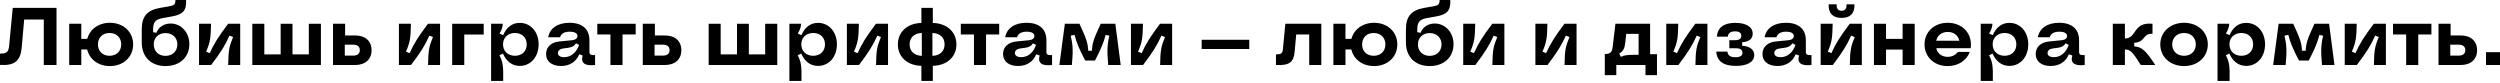 <svg width="1240" height="41" viewBox="0 0 1240 41" fill="none" xmlns="http://www.w3.org/2000/svg">
<path d="M0 26.573V32.203C7.332 32.649 10.208 30.137 10.775 23.494L11.99 9.681H21.712V32.244H28.031V3.889H6.319L4.537 22.684C4.253 25.681 3.362 26.654 0 26.573Z" fill="black"/>
<path d="M54.498 32.77C61.222 32.77 66.042 28.233 66.042 22.036C66.042 15.838 61.222 11.302 54.498 11.302C48.867 11.302 44.533 14.542 43.277 19.281H40.32V11.788H34.325V32.244H40.32V24.547H43.237C44.371 29.408 48.746 32.77 54.498 32.77ZM54.336 27.666C50.892 27.666 48.584 25.398 48.584 22.036C48.584 18.633 50.892 16.365 54.336 16.365C57.779 16.365 60.128 18.633 60.128 22.036C60.128 25.398 57.779 27.666 54.336 27.666Z" fill="black"/>
<path d="M82.096 32.77C89.185 32.77 93.924 28.355 93.924 21.874C93.924 16.122 89.873 11.666 84.607 11.666C81.286 11.666 78.653 13.448 77.559 16.284L75.939 15.96V14.745C75.939 10.977 77.032 9.6 80.84 8.952L85.337 8.142C90.764 7.17 92.587 5.225 92.304 0H86.997C87.078 2.066 86.349 2.714 84 3.119L79.301 3.929C72.941 5.063 70.308 8.182 70.308 14.583V21.104C70.308 28.193 74.926 32.77 82.096 32.77ZM82.096 27.707C78.653 27.707 76.263 25.439 76.263 22.036C76.263 18.674 78.653 16.405 82.096 16.405C85.579 16.405 87.969 18.714 87.969 22.036C87.969 25.398 85.579 27.707 82.096 27.707Z" fill="black"/>
<path d="M113.186 32.244H119.141V11.788H113.146C108.285 18.228 106.259 21.509 104.031 26.37L102.249 25.601C104.193 21.064 104.558 19.038 104.68 11.788H98.725V32.244H104.72C109.621 25.803 111.647 22.522 113.834 17.661L115.617 18.39C113.672 23.008 113.308 24.993 113.186 32.244Z" fill="black"/>
<path d="M125.15 32.244H159.176V11.788H153.181V26.978H145.079V11.788H139.206V26.978H131.104V11.788H125.15V32.244Z" fill="black"/>
<path d="M165.182 32.244H176.119C181.182 32.244 184.301 29.449 184.301 24.912C184.301 20.335 181.182 17.58 176.119 17.58H171.177V11.788H165.182V32.244ZM171.015 27.585V22.157H175.228C177.294 22.157 178.468 23.13 178.468 24.871C178.468 26.613 177.294 27.585 175.228 27.585H171.015Z" fill="black"/>
<path d="M212.318 32.244H218.272V11.788H212.277C207.416 18.228 205.391 21.509 203.163 26.37L201.381 25.601C203.325 21.064 203.69 19.038 203.811 11.788H197.857V32.244H203.852C208.753 25.803 210.778 22.522 212.966 17.661L214.748 18.39C212.804 23.008 212.439 24.993 212.318 32.244Z" fill="black"/>
<path d="M224.281 32.244H230.276V17.134H239.917V11.788H224.281V32.244Z" fill="black"/>
<path d="M249.378 11.788H243.585V40.143H249.581C249.702 32.689 249.459 30.826 247.717 27.423L249.459 26.573C251.201 30.542 254.077 32.689 257.803 32.689C263.231 32.689 267.161 28.193 267.161 21.995C267.161 15.838 263.231 11.342 257.803 11.342C254.117 11.342 251.282 13.448 249.54 17.459L247.758 16.608C248.892 14.704 249.337 13.367 249.378 11.788ZM255.414 16.365C258.897 16.365 261.247 18.633 261.247 21.995C261.247 25.398 258.897 27.666 255.414 27.666C251.889 27.666 249.5 25.358 249.5 21.995C249.5 18.674 251.889 16.365 255.414 16.365Z" fill="black"/>
<path d="M278.264 32.73C282.598 32.73 285.798 30.623 287.297 26.937L288.998 27.504C287.945 31.231 289.97 32.811 295.155 32.244V27.302C292.927 27.464 292.36 27.059 292.36 25.641V19.97C292.36 14.421 288.796 11.302 282.476 11.302C276.643 11.302 272.755 13.934 271.904 18.471H277.818C278.264 16.689 279.965 15.717 282.557 15.717C284.988 15.717 286.406 16.486 286.406 17.864C286.406 18.998 285.433 19.767 283.894 19.93L277.373 20.578C273.362 20.983 270.851 23.332 270.851 26.816C270.851 30.461 273.727 32.73 278.264 32.73ZM279.843 28.355C277.859 28.355 276.724 27.585 276.724 26.33C276.724 25.074 277.737 24.223 279.438 24.021L281.666 23.737C283.651 23.454 284.745 22.927 285.717 21.469L287.216 22.319C285.839 26.168 283.165 28.355 279.843 28.355Z" fill="black"/>
<path d="M302.78 32.244H308.775V17.094H315.296V11.788H296.258V17.094H302.78V32.244Z" fill="black"/>
<path d="M318.824 32.244H329.761C334.825 32.244 337.944 29.449 337.944 24.912C337.944 20.335 334.825 17.58 329.761 17.58H324.819V11.788H318.824V32.244ZM324.657 27.585V22.157H328.87C330.936 22.157 332.111 23.13 332.111 24.871C332.111 26.613 330.936 27.585 328.87 27.585H324.657Z" fill="black"/>
<path d="M351.499 32.244H385.525V11.788H379.53V26.978H371.429V11.788H365.555V26.978H357.454V11.788H351.499V32.244Z" fill="black"/>
<path d="M397.324 11.788H391.531V40.143H397.526C397.648 32.689 397.405 30.826 395.663 27.423L397.405 26.573C399.147 30.542 402.023 32.689 405.749 32.689C411.177 32.689 415.107 28.193 415.107 21.995C415.107 15.838 411.177 11.342 405.749 11.342C402.063 11.342 399.228 13.448 397.486 17.459L395.704 16.608C396.838 14.704 397.283 13.367 397.324 11.788ZM403.359 16.365C406.843 16.365 409.193 18.633 409.193 21.995C409.193 25.398 406.843 27.666 403.359 27.666C399.835 27.666 397.445 25.358 397.445 21.995C397.445 18.674 399.835 16.365 403.359 16.365Z" fill="black"/>
<path d="M434.514 32.244H440.468V11.788H434.473C429.612 18.228 427.587 21.509 425.359 26.37L423.577 25.601C425.521 21.064 425.886 19.038 426.007 11.788H420.053V32.244H426.048C430.949 25.803 432.974 22.522 435.162 17.661L436.944 18.39C435 23.008 434.635 24.993 434.514 32.244Z" fill="black"/>
<path d="M457.009 40.143H462.68V32.649C469.607 32.487 474.387 28.274 474.387 22.036C474.387 15.798 469.607 11.544 462.68 11.383V3.889H457.009V11.383C450.082 11.544 445.343 15.798 445.343 22.036C445.343 28.274 450.082 32.487 457.009 32.649V40.143ZM451.176 22.036C451.176 18.633 453.444 16.486 457.211 16.365V27.707C453.444 27.545 451.176 25.398 451.176 22.036ZM462.477 27.707V16.365C466.204 16.486 468.513 18.593 468.513 22.036C468.513 25.439 466.204 27.545 462.477 27.707Z" fill="black"/>
<path d="M483.084 32.244H489.079V17.094H495.601V11.788H476.562V17.094H483.084V32.244Z" fill="black"/>
<path d="M504.93 32.73C509.264 32.73 512.464 30.623 513.963 26.937L515.664 27.504C514.611 31.231 516.636 32.811 521.821 32.244V27.302C519.593 27.464 519.026 27.059 519.026 25.641V19.97C519.026 14.421 515.461 11.302 509.142 11.302C503.309 11.302 499.421 13.934 498.57 18.471H504.484C504.93 16.689 506.631 15.717 509.223 15.717C511.654 15.717 513.071 16.486 513.071 17.864C513.071 18.998 512.099 19.767 510.56 19.93L504.038 20.578C500.028 20.983 497.517 23.332 497.517 26.816C497.517 30.461 500.393 32.73 504.93 32.73ZM506.509 28.355C504.524 28.355 503.39 27.585 503.39 26.33C503.39 25.074 504.403 24.223 506.104 24.021L508.332 23.737C510.317 23.454 511.411 22.927 512.383 21.469L513.882 22.319C512.504 26.168 509.831 28.355 506.509 28.355Z" fill="black"/>
<path d="M531.65 32.244C532.298 25.276 532.176 22.319 531.083 17.702L532.986 17.297C533.999 21.307 535.255 24.223 538.252 30.016H543.113C546.111 24.223 547.366 21.307 548.379 17.337L550.242 17.702C549.149 22.319 549.068 25.276 549.675 32.244H555.873L553.199 11.788H545.949C542.384 19.484 541.736 21.509 541.614 25.155H539.751C539.589 21.509 538.981 19.484 535.417 11.788H528.166L525.452 32.244H531.65Z" fill="black"/>
<path d="M575.418 32.244H581.373V11.788H575.378C570.517 18.228 568.492 21.509 566.264 26.37L564.481 25.601C566.426 21.064 566.79 19.038 566.912 11.788H560.957V32.244H566.952C571.854 25.803 573.879 22.522 576.066 17.661L577.849 18.39C575.904 23.008 575.54 24.993 575.418 32.244Z" fill="black"/>
<path d="M596.028 24.304H619.643V19.727H596.028V24.304Z" fill="black"/>
<path d="M632.88 26.937V32.244C639.605 32.568 641.67 30.866 642.157 25.52L642.926 17.094H649.367V32.244H655.362V11.788H637.539L636.323 24.385C636.121 26.451 635.513 27.018 632.88 26.937Z" fill="black"/>
<path d="M681.527 32.77C688.251 32.77 693.072 28.233 693.072 22.036C693.072 15.838 688.251 11.302 681.527 11.302C675.897 11.302 671.562 14.542 670.307 19.281H667.35V11.788H661.355V32.244H667.35V24.547H670.266C671.4 29.408 675.775 32.77 681.527 32.77ZM681.365 27.666C677.922 27.666 675.613 25.398 675.613 22.036C675.613 18.633 677.922 16.365 681.365 16.365C684.808 16.365 687.158 18.633 687.158 22.036C687.158 25.398 684.808 27.666 681.365 27.666Z" fill="black"/>
<path d="M709.126 32.77C716.214 32.77 720.954 28.355 720.954 21.874C720.954 16.122 716.903 11.666 711.637 11.666C708.315 11.666 705.682 13.448 704.589 16.284L702.968 15.96V14.745C702.968 10.977 704.062 9.6 707.87 8.952L712.366 8.142C717.794 7.17 719.617 5.225 719.333 0H714.027C714.108 2.066 713.379 2.714 711.029 3.119L706.331 3.929C699.971 5.063 697.338 8.182 697.338 14.583V21.104C697.338 28.193 701.956 32.77 709.126 32.77ZM709.126 27.707C705.682 27.707 703.293 25.439 703.293 22.036C703.293 18.674 705.682 16.405 709.126 16.405C712.609 16.405 714.999 18.714 714.999 22.036C714.999 25.398 712.609 27.707 709.126 27.707Z" fill="black"/>
<path d="M740.216 32.244H746.17V11.788H740.175C735.314 18.228 733.289 21.509 731.061 26.37L729.279 25.601C731.223 21.064 731.588 19.038 731.709 11.788H725.755V32.244H731.75C736.651 25.803 738.677 22.522 740.864 17.661L742.646 18.39C740.702 23.008 740.337 24.993 740.216 32.244Z" fill="black"/>
<path d="M776.016 32.244H781.97V11.788H775.975C771.114 18.228 769.089 21.509 766.861 26.37L765.079 25.601C767.023 21.064 767.388 19.038 767.509 11.788H761.554V32.244H767.549C772.451 25.803 774.476 22.522 776.664 17.661L778.446 18.39C776.502 23.008 776.137 24.993 776.016 32.244Z" fill="black"/>
<path d="M795.977 26.816V37.267H801.688V32.244H816.149V37.267H821.861V26.897H818.458V11.788H801.243L799.866 23.413C799.582 25.884 798.65 26.775 795.977 26.816ZM803.147 26.573C805.132 25.398 805.861 24.021 806.185 20.78L806.59 16.811H812.747V27.18H810.843C807.157 27.18 805.861 27.342 803.957 28.193L803.147 26.573Z" fill="black"/>
<path d="M840.93 32.244H846.884V11.788H840.889C836.028 18.228 834.003 21.509 831.775 26.37L829.993 25.601C831.937 21.064 832.302 19.038 832.423 11.788H826.469V32.244H832.464C837.365 25.803 839.39 22.522 841.578 17.661L843.36 18.39C841.416 23.008 841.051 24.993 840.93 32.244Z" fill="black"/>
<path d="M860.995 32.689C866.706 32.689 870.109 30.704 870.109 27.302C870.109 24.628 867.921 22.927 864.114 22.684V20.942C867.516 20.74 869.339 19.241 869.339 16.729C869.339 13.367 866.139 11.342 860.752 11.342C855 11.342 851.921 13.651 851.556 18.188H856.984C857.227 16.405 858.402 15.555 860.549 15.555C862.615 15.555 863.668 16.284 863.668 17.742C863.668 19.16 862.655 19.93 860.752 19.93H857.754V23.94H860.954C863.142 23.94 864.276 24.669 864.276 26.168C864.276 27.626 863.101 28.395 860.792 28.395C858.281 28.395 857.025 27.545 856.782 25.601H851.273C851.597 30.34 854.838 32.689 860.995 32.689Z" fill="black"/>
<path d="M881.598 32.73C885.933 32.73 889.133 30.623 890.631 26.937L892.333 27.504C891.279 31.231 893.305 32.811 898.49 32.244V27.302C896.262 27.464 895.695 27.059 895.695 25.641V19.97C895.695 14.421 892.13 11.302 885.811 11.302C879.978 11.302 876.089 13.934 875.239 18.471H881.153C881.598 16.689 883.3 15.717 885.892 15.717C888.322 15.717 889.74 16.486 889.74 17.864C889.74 18.998 888.768 19.767 887.229 19.93L880.707 20.578C876.697 20.983 874.186 23.332 874.186 26.816C874.186 30.461 877.061 32.73 881.598 32.73ZM883.178 28.355C881.193 28.355 880.059 27.585 880.059 26.33C880.059 25.074 881.072 24.223 882.773 24.021L885.001 23.737C886.986 23.454 888.079 22.927 889.052 21.469L890.55 22.319C889.173 26.168 886.5 28.355 883.178 28.355Z" fill="black"/>
<path d="M917.514 32.244H923.468V11.788H917.473C912.612 18.228 910.587 21.509 908.359 26.37L906.577 25.601C908.521 21.064 908.886 19.038 909.007 11.788H903.052V32.244H909.047C913.949 25.803 915.974 22.522 918.162 17.661L919.944 18.39C918 23.008 917.635 24.993 917.514 32.244ZM913.422 8.871C917.068 8.871 919.944 7.291 919.822 2.147H915.893C916.015 4.618 914.84 5.347 913.422 5.347C912.005 5.347 910.83 4.618 910.992 2.147H907.022C906.86 7.291 909.777 8.871 913.422 8.871Z" fill="black"/>
<path d="M943.695 32.244H949.69V11.788H943.695V19.281H935.472V11.788H929.477V32.244H935.472V24.588H943.695V32.244Z" fill="black"/>
<path d="M966.033 32.77C971.218 32.77 975.39 30.056 977.011 25.762H971.056C970.003 27.302 968.18 28.193 966.033 28.193C963.076 28.193 960.929 26.492 960.403 23.899H977.456C978.469 16.811 973.486 11.302 966.074 11.302C959.39 11.302 954.57 15.798 954.57 22.036C954.57 28.233 959.349 32.77 966.033 32.77ZM960.362 20.213C960.929 17.58 963.076 15.838 966.074 15.838C969.071 15.838 971.259 17.54 971.826 20.213H960.362Z" fill="black"/>
<path d="M988.237 11.788H982.445V40.143H988.44C988.561 32.689 988.318 30.826 986.577 27.423L988.318 26.573C990.06 30.542 992.936 32.689 996.663 32.689C1002.09 32.689 1006.02 28.193 1006.02 21.995C1006.02 15.838 1002.09 11.342 996.663 11.342C992.977 11.342 990.141 13.448 988.399 17.459L986.617 16.608C987.751 14.704 988.197 13.367 988.237 11.788ZM994.273 16.365C997.757 16.365 1000.11 18.633 1000.11 21.995C1000.11 25.398 997.757 27.666 994.273 27.666C990.749 27.666 988.359 25.358 988.359 21.995C988.359 18.674 990.749 16.365 994.273 16.365Z" fill="black"/>
<path d="M1017.12 32.73C1021.46 32.73 1024.66 30.623 1026.16 26.937L1027.86 27.504C1026.8 31.231 1028.83 32.811 1034.01 32.244V27.302C1031.79 27.464 1031.22 27.059 1031.22 25.641V19.97C1031.22 14.421 1027.65 11.302 1021.34 11.302C1015.5 11.302 1011.61 13.934 1010.76 18.471H1016.68C1017.12 16.689 1018.82 15.717 1021.42 15.717C1023.85 15.717 1025.27 16.486 1025.27 17.864C1025.27 18.998 1024.29 19.767 1022.75 19.93L1016.23 20.578C1012.22 20.983 1009.71 23.332 1009.71 26.816C1009.71 30.461 1012.59 32.73 1017.12 32.73ZM1018.7 28.355C1016.72 28.355 1015.58 27.585 1015.58 26.33C1015.58 25.074 1016.6 24.223 1018.3 24.021L1020.53 23.737C1022.51 23.454 1023.6 22.927 1024.58 21.469L1026.08 22.319C1024.7 26.168 1022.02 28.355 1018.7 28.355Z" fill="black"/>
<path d="M1047.95 32.244H1053.95V24.547C1056.62 24.588 1057.67 25.601 1061.85 32.244H1069.02C1064.2 24.952 1062.41 23.292 1058.57 23.008V21.226C1064.32 20.902 1062.62 16.527 1067.64 16.77V11.788C1057.76 10.815 1060.06 18.998 1053.95 19.119V11.788H1047.95V32.244Z" fill="black"/>
<path d="M1083.29 32.77C1090.1 32.77 1095.08 28.233 1095.08 22.036C1095.08 15.838 1090.1 11.302 1083.29 11.302C1076.48 11.302 1071.5 15.838 1071.5 22.036C1071.5 28.193 1076.44 32.77 1083.29 32.77ZM1083.29 27.666C1079.81 27.666 1077.42 25.398 1077.42 22.036C1077.42 18.633 1079.81 16.365 1083.29 16.365C1086.73 16.365 1089.12 18.633 1089.12 22.036C1089.12 25.398 1086.73 27.666 1083.29 27.666Z" fill="black"/>
<path d="M1105.68 11.788H1099.89V40.143H1105.89C1106.01 32.689 1105.77 30.826 1104.02 27.423L1105.77 26.573C1107.51 30.542 1110.38 32.689 1114.11 32.689C1119.54 32.689 1123.47 28.193 1123.47 21.995C1123.47 15.838 1119.54 11.342 1114.11 11.342C1110.42 11.342 1107.59 13.448 1105.85 17.459L1104.06 16.608C1105.2 14.704 1105.64 13.367 1105.68 11.788ZM1111.72 16.365C1115.2 16.365 1117.55 18.633 1117.55 21.995C1117.55 25.398 1115.2 27.666 1111.72 27.666C1108.2 27.666 1105.81 25.358 1105.81 21.995C1105.81 18.674 1108.2 16.365 1111.72 16.365Z" fill="black"/>
<path d="M1133.68 32.244C1134.33 25.276 1134.21 22.319 1133.11 17.702L1135.02 17.297C1136.03 21.307 1137.28 24.223 1140.28 30.016H1145.14C1148.14 24.223 1149.4 21.307 1150.41 17.337L1152.27 17.702C1151.18 22.319 1151.1 25.276 1151.7 32.244H1157.9L1155.23 11.788H1147.98C1144.41 19.484 1143.77 21.509 1143.64 25.155H1141.78C1141.62 21.509 1141.01 19.484 1137.45 11.788H1130.2L1127.48 32.244H1133.68Z" fill="black"/>
<path d="M1177.45 32.244H1183.4V11.788H1177.41C1172.55 18.228 1170.52 21.509 1168.29 26.37L1166.51 25.601C1168.45 21.064 1168.82 19.038 1168.94 11.788H1162.99V32.244H1168.98C1173.88 25.803 1175.91 22.522 1178.1 17.661L1179.88 18.39C1177.93 23.008 1177.57 24.993 1177.45 32.244Z" fill="black"/>
<path d="M1193.46 32.244H1199.46V17.094H1205.98V11.788H1186.94V17.094H1193.46V32.244Z" fill="black"/>
<path d="M1209.51 32.244H1220.44C1225.51 32.244 1228.63 29.449 1228.63 24.912C1228.63 20.335 1225.51 17.58 1220.44 17.58H1215.5V11.788H1209.51V32.244ZM1215.34 27.585V22.157H1219.55C1221.62 22.157 1222.79 23.13 1222.79 24.871C1222.79 26.613 1221.62 27.585 1219.55 27.585H1215.34Z" fill="black"/>
<path d="M1233.07 32.244H1240V25.884H1233.07V32.244Z" fill="black"/>
</svg>
